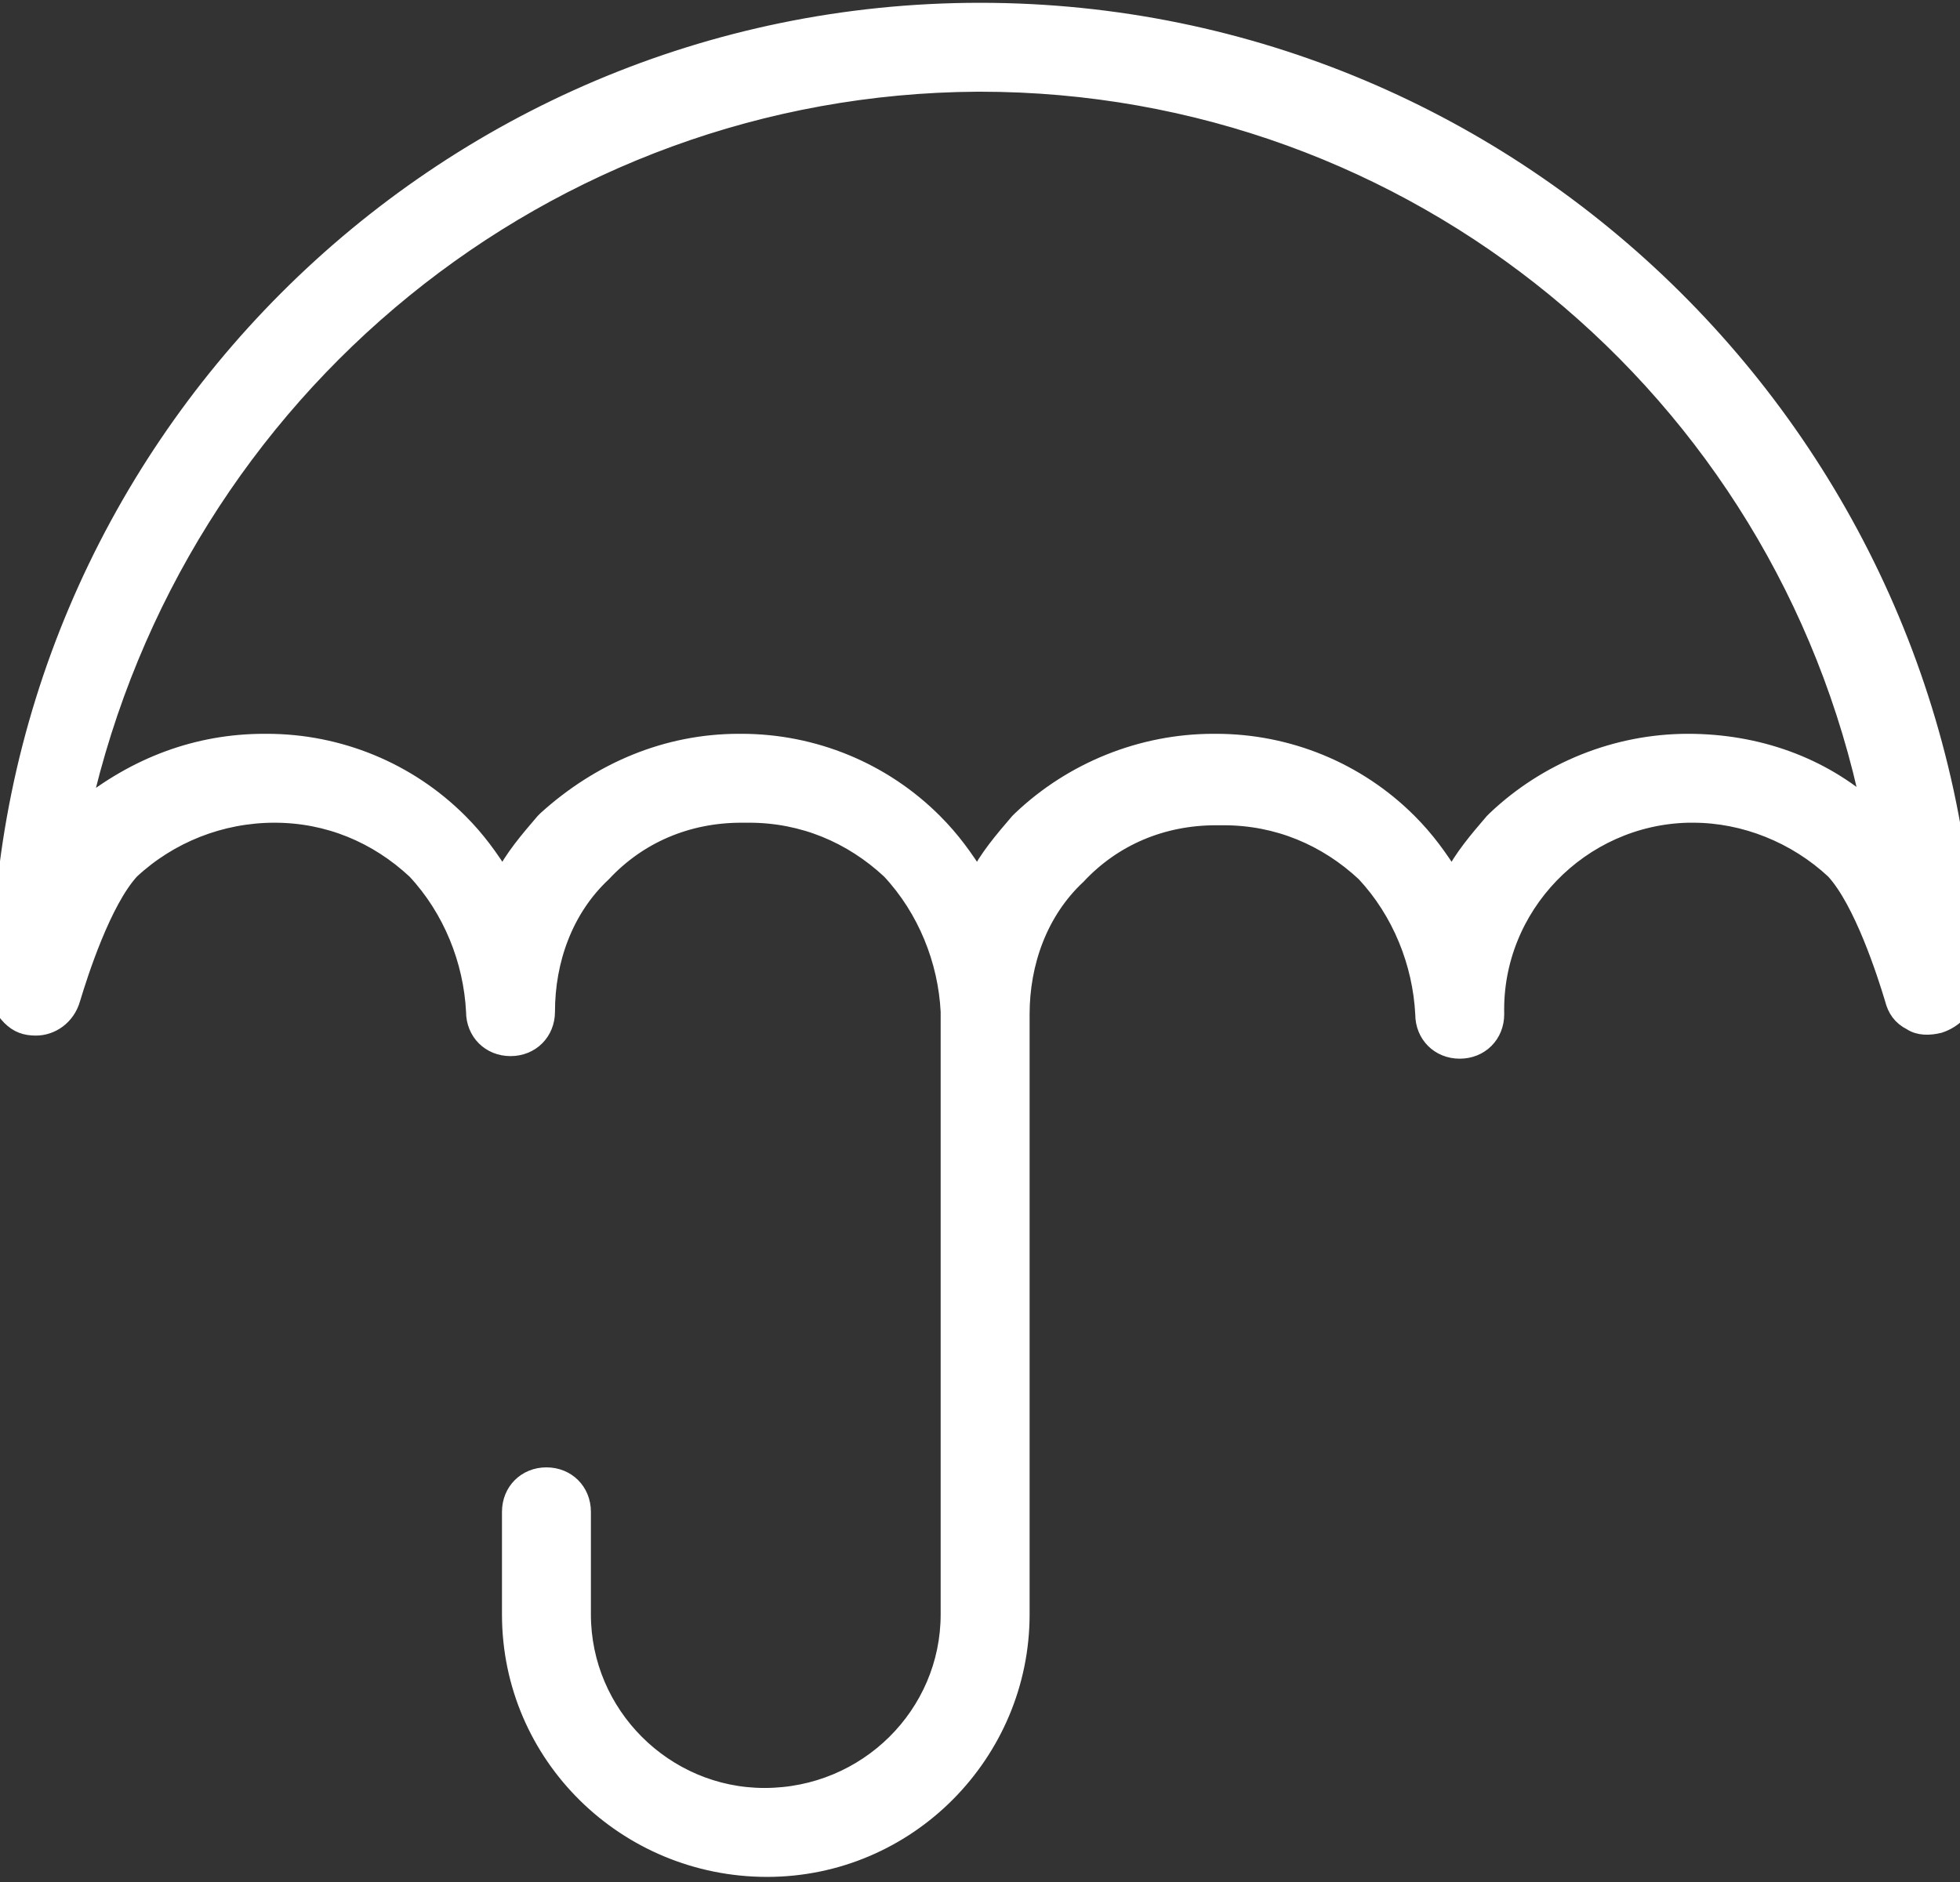 <svg width="76" height="73" fill="#ffffff55"  xmlns="http://www.w3.org/2000/svg" xmlns:xlink="http://www.w3.org/1999/xlink"
     overflow="hidden">
    <rect width="100%" height="100%" fill="#333333" stroke="none"/>
    <defs>
        <clipPath id="clip0">
            <rect x="385" y="323" width="76" height="73"/>
        </clipPath>
    </defs>
    <g clip-path="url(#clip0)" transform="translate(-385 -323)">
        <path d="M423 323.44 423 323.44C402.01 323.44 385 340.55 385 361.44 385 361.838 385.099 362.136 385.398 362.435 385.696 362.733 385.995 362.832 386.393 362.832 386.393 362.832 386.393 362.832 386.393 362.832 386.99 362.832 387.586 362.435 387.785 361.738 388.084 360.743 388.979 357.958 390.073 356.764 391.565 355.372 393.555 354.576 395.644 354.576 395.644 354.576 395.644 354.576 395.644 354.576 397.733 354.576 399.623 355.372 401.115 356.764 402.508 358.257 403.304 360.246 403.403 362.236 403.403 363.031 404 363.628 404.796 363.628 405.592 363.628 406.188 363.031 406.188 362.236 406.188 360.246 406.885 358.257 408.377 356.864 409.77 355.372 411.66 354.576 413.749 354.576 413.749 354.576 413.848 354.576 413.848 354.576 413.948 354.576 413.948 354.576 414.047 354.576 416.136 354.576 418.026 355.372 419.518 356.764 420.911 358.257 421.707 360.246 421.806 362.236L421.806 385.613C421.806 389.492 418.623 392.675 414.644 392.675 410.764 392.675 407.581 389.492 407.581 385.613L407.581 381.634C407.581 380.838 406.984 380.241 406.188 380.241 405.393 380.241 404.796 380.838 404.796 381.634L404.796 385.613C404.796 391.084 409.272 395.461 414.743 395.461 414.743 395.461 414.743 395.461 414.743 395.461 420.215 395.461 424.592 390.984 424.592 385.613L424.592 362.335C424.592 360.346 425.288 358.356 426.78 356.963 428.173 355.471 430.063 354.675 432.152 354.675 432.152 354.675 432.251 354.675 432.251 354.675 432.351 354.675 432.351 354.675 432.45 354.675 434.539 354.675 436.429 355.471 437.921 356.864 439.314 358.356 440.11 360.346 440.209 362.335 440.209 363.131 440.806 363.728 441.602 363.728 442.398 363.728 442.995 363.131 442.995 362.335 442.895 358.157 446.277 354.675 450.456 354.576 450.555 354.576 450.654 354.576 450.654 354.576 452.644 354.576 454.634 355.372 456.126 356.764 457.22 357.958 458.115 360.743 458.414 361.738 458.513 362.136 458.712 362.435 459.11 362.634 459.408 362.832 459.806 362.832 460.204 362.733 460.801 362.534 461.298 362.037 461.298 361.34 461 340.45 443.99 323.44 423 323.44ZM457.518 354.377C455.628 352.686 453.141 351.791 450.456 351.791 450.456 351.791 450.456 351.791 450.456 351.791 447.67 351.791 444.984 352.885 442.995 354.775L442.895 354.874C442.298 355.571 441.702 356.267 441.304 357.063 440.806 356.267 440.309 355.571 439.613 354.874 437.623 352.885 434.937 351.791 432.152 351.791 432.152 351.791 432.152 351.791 432.052 351.791 429.267 351.791 426.581 352.885 424.592 354.775L424.492 354.874C423.895 355.571 423.298 356.267 422.901 357.063 422.403 356.267 421.906 355.571 421.209 354.874 419.22 352.885 416.534 351.791 413.749 351.791 413.749 351.791 413.649 351.791 413.649 351.791 410.864 351.791 408.277 352.885 406.188 354.775L406.089 354.874C405.492 355.571 404.895 356.267 404.497 357.063 404 356.267 403.503 355.571 402.806 354.874 400.817 352.885 398.131 351.791 395.346 351.791 395.346 351.791 395.246 351.791 395.246 351.791 392.66 351.791 390.272 352.686 388.183 354.377 391.864 338.063 406.188 326.325 422.901 326.225L422.901 326.225 423 326.225C439.812 326.225 454.136 338.063 457.518 354.377Z"
              stroke="#ffffff55" stroke-width="0.663"/>
    </g>
</svg>
